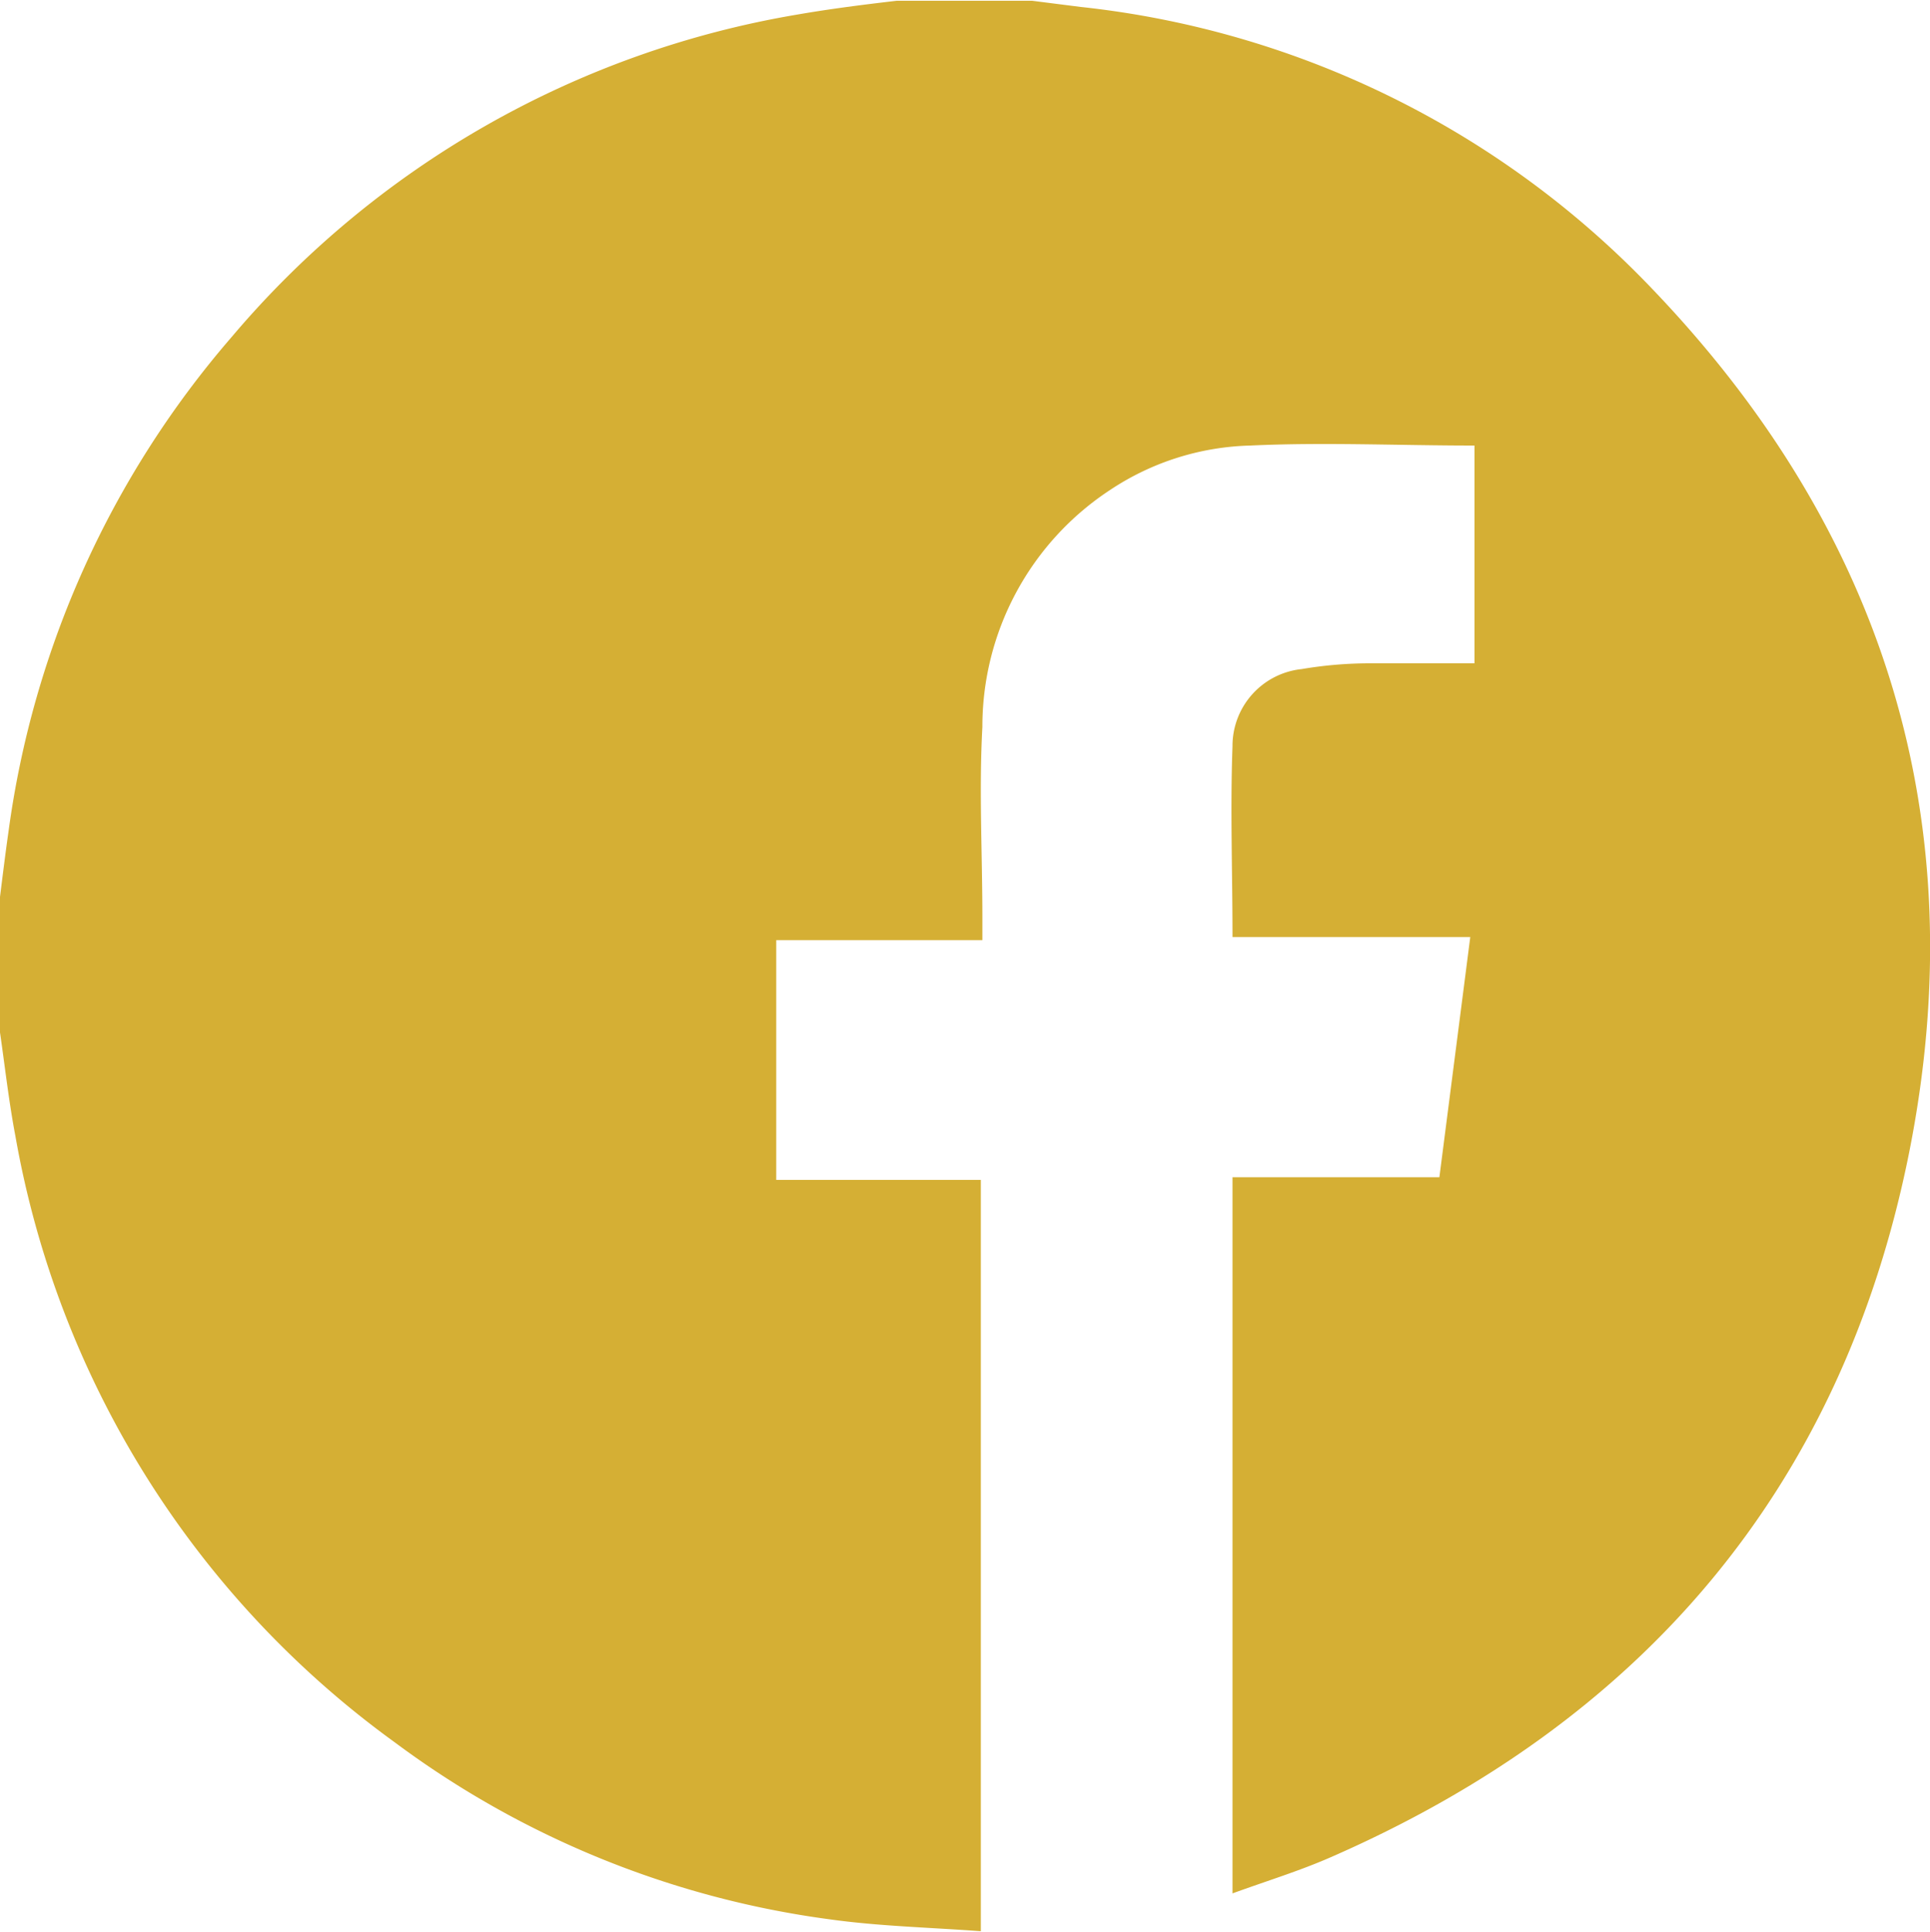 <svg id="Layer_1" data-name="Layer 1" xmlns="http://www.w3.org/2000/svg" viewBox="0 0 50 50.05"><defs><style>.cls-1{fill:#d5af34;}</style></defs><title>facebook icon</title><path class="cls-1" d="M0,26.72V23.21c.07-.56.14-1.13.22-1.69A24.6,24.6,0,0,1,6,8.71,24.52,24.52,0,0,1,20.64.36C21.5.21,22.37.1,23.23,0h3.51L28,.16A24,24,0,0,1,42.84,7.5c6,6.28,8.32,13.8,6.62,22.33-1.74,8.69-6.91,14.73-15,18.26-.8.35-1.65.61-2.53.93V30.47h5.36l.8-6.22H31.93c0-1.69-.06-3.32,0-4.94a2,2,0,0,1,1.79-2,10.63,10.63,0,0,1,1.79-.15c.89,0,1.78,0,2.69,0V11.52c-2,0-3.89-.09-5.81,0a6.86,6.86,0,0,0-3.63,1.15,7.33,7.33,0,0,0-3.31,6.14c-.09,1.64,0,3.28,0,4.93v.59H20.11v6.21h5.3V50c-1.35-.1-2.65-.13-3.93-.31a24.22,24.22,0,0,1-11.25-4.58A24.65,24.65,0,0,1,.4,29.41C.23,28.52.13,27.62,0,26.72Z" transform="translate(0 0.02)"/></svg>